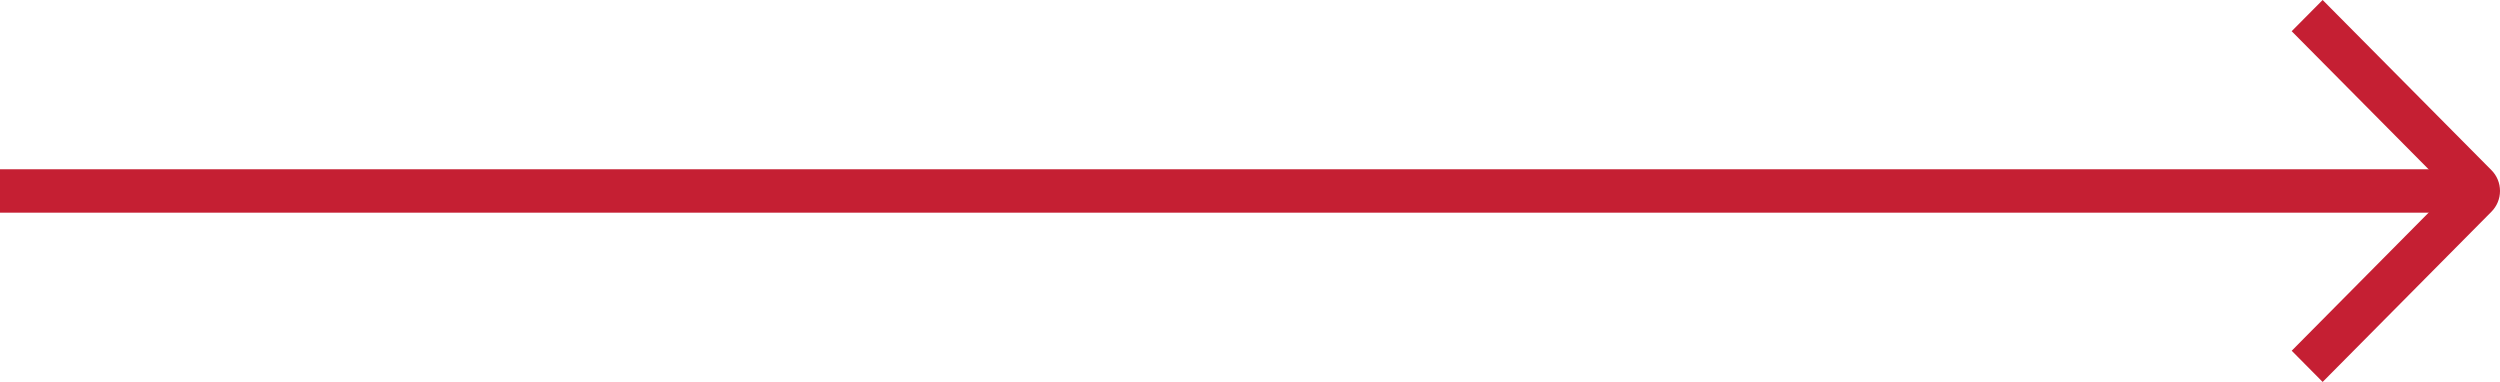 
<svg width="72px" height="11px" viewBox="0 0 72 11" version="1.1" xmlns="http://www.w3.org/2000/svg" xmlns:xlink="http://www.w3.org/1999/xlink">
    <g id="Page-1" stroke="none" stroke-width="1" fill="none" fill-rule="evenodd">
        <g id="Group">
            <line x1="0.5" y1="5.5" x2="70.5" y2="5.5" id="Line" stroke="#C51F33" stroke-width="1.25" stroke-linecap="square"></line>
            <path d="M72,10.101 L71.108,11 L66.247,6.1 C66.089,5.942 66,5.726 66,5.501 C66,5.276 66.089,5.061 66.247,4.902 L71.108,0 L71.999,0.899 L67.437,5.5 L72,10.101 Z" id="arrow1" fill="#C51F33" fill-rule="nonzero" transform="translate(69, 5.5) rotate(-180) translate(-69, -5.5)"></path>
        </g>
    </g>
</svg>